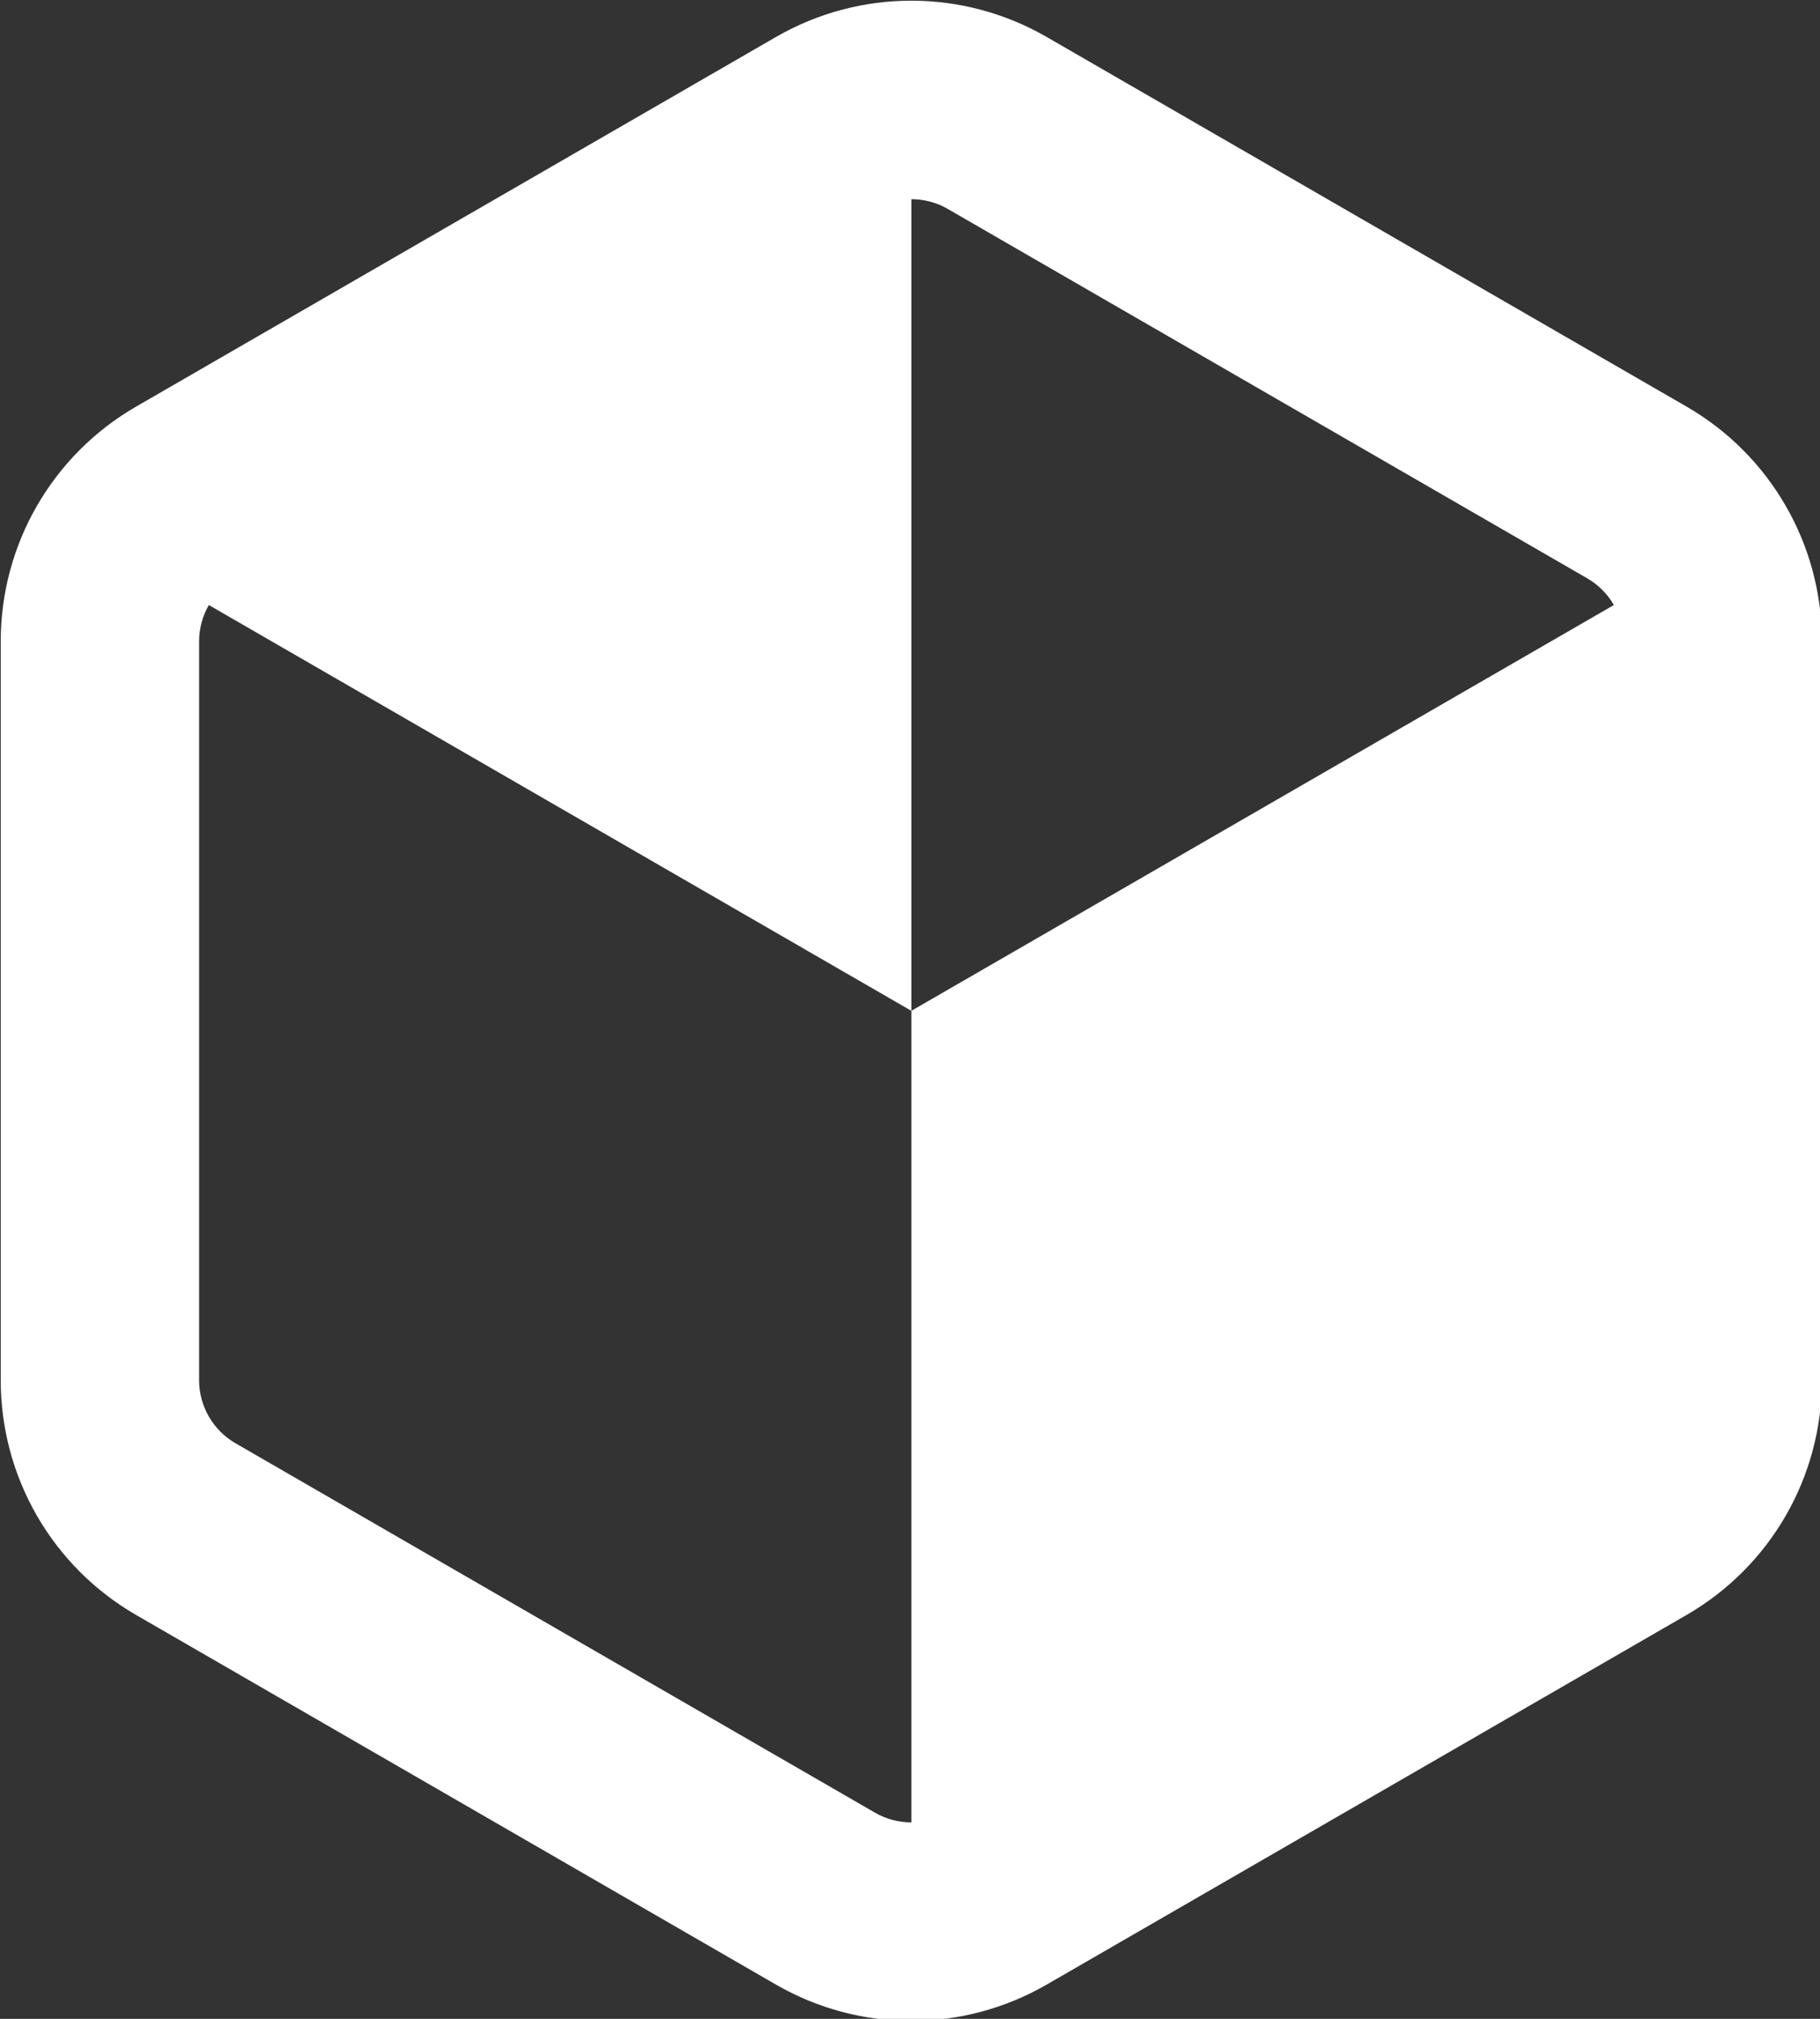 <?xml version="1.0" encoding="UTF-8"?>
<svg version="1.1" viewBox="0 0 192.05 212.93" xmlns="http://www.w3.org/2000/svg"><rect x="0" y="0" width="192.05" height="212.93" fill="#333333" stroke="none"/><g transform="translate(-1212.6 -168.15)" fill="#4a90d9"><g transform="matrix(.654 0 0 .654 1084 58.477)" fill="#fff" style="mix-blend-mode:normal"><path d="m474.61 255.12 1e-5 151.18-130.93 75.591v-151.18z" stroke-width="1.001"/><path d="m343.68 330.71v-151.18l-130.93 75.591z"/><path d="m218.61 233.26c-13.541 7.818-21.856 22.221-21.856 37.856v119.18c0 15.636 8.315 30.038 21.856 37.856l103.21 59.591c13.541 7.818 30.172 7.818 43.713 0l103.21-59.591c13.541-7.818 21.856-22.221 21.856-37.856v-119.18c0-15.636-8.315-30.038-21.856-37.856l-103.21-59.591c-13.541-7.818-30.172-7.818-43.713 0zm130.93-31.878 103.21 59.591c3.608 2.083 5.856 5.978 5.856 10.144v119.18c0 4.166-2.249 8.061-5.856 10.144l-103.21 59.591c-3.608 2.083-8.105 2.083-11.713 0l-103.21-59.591c-3.608-2.083-5.856-5.978-5.856-10.144v-119.18c0-4.166 2.249-8.061 5.856-10.144l103.21-59.591c3.608-2.083 8.105-2.083 11.713 0z"/></g></g></svg>
